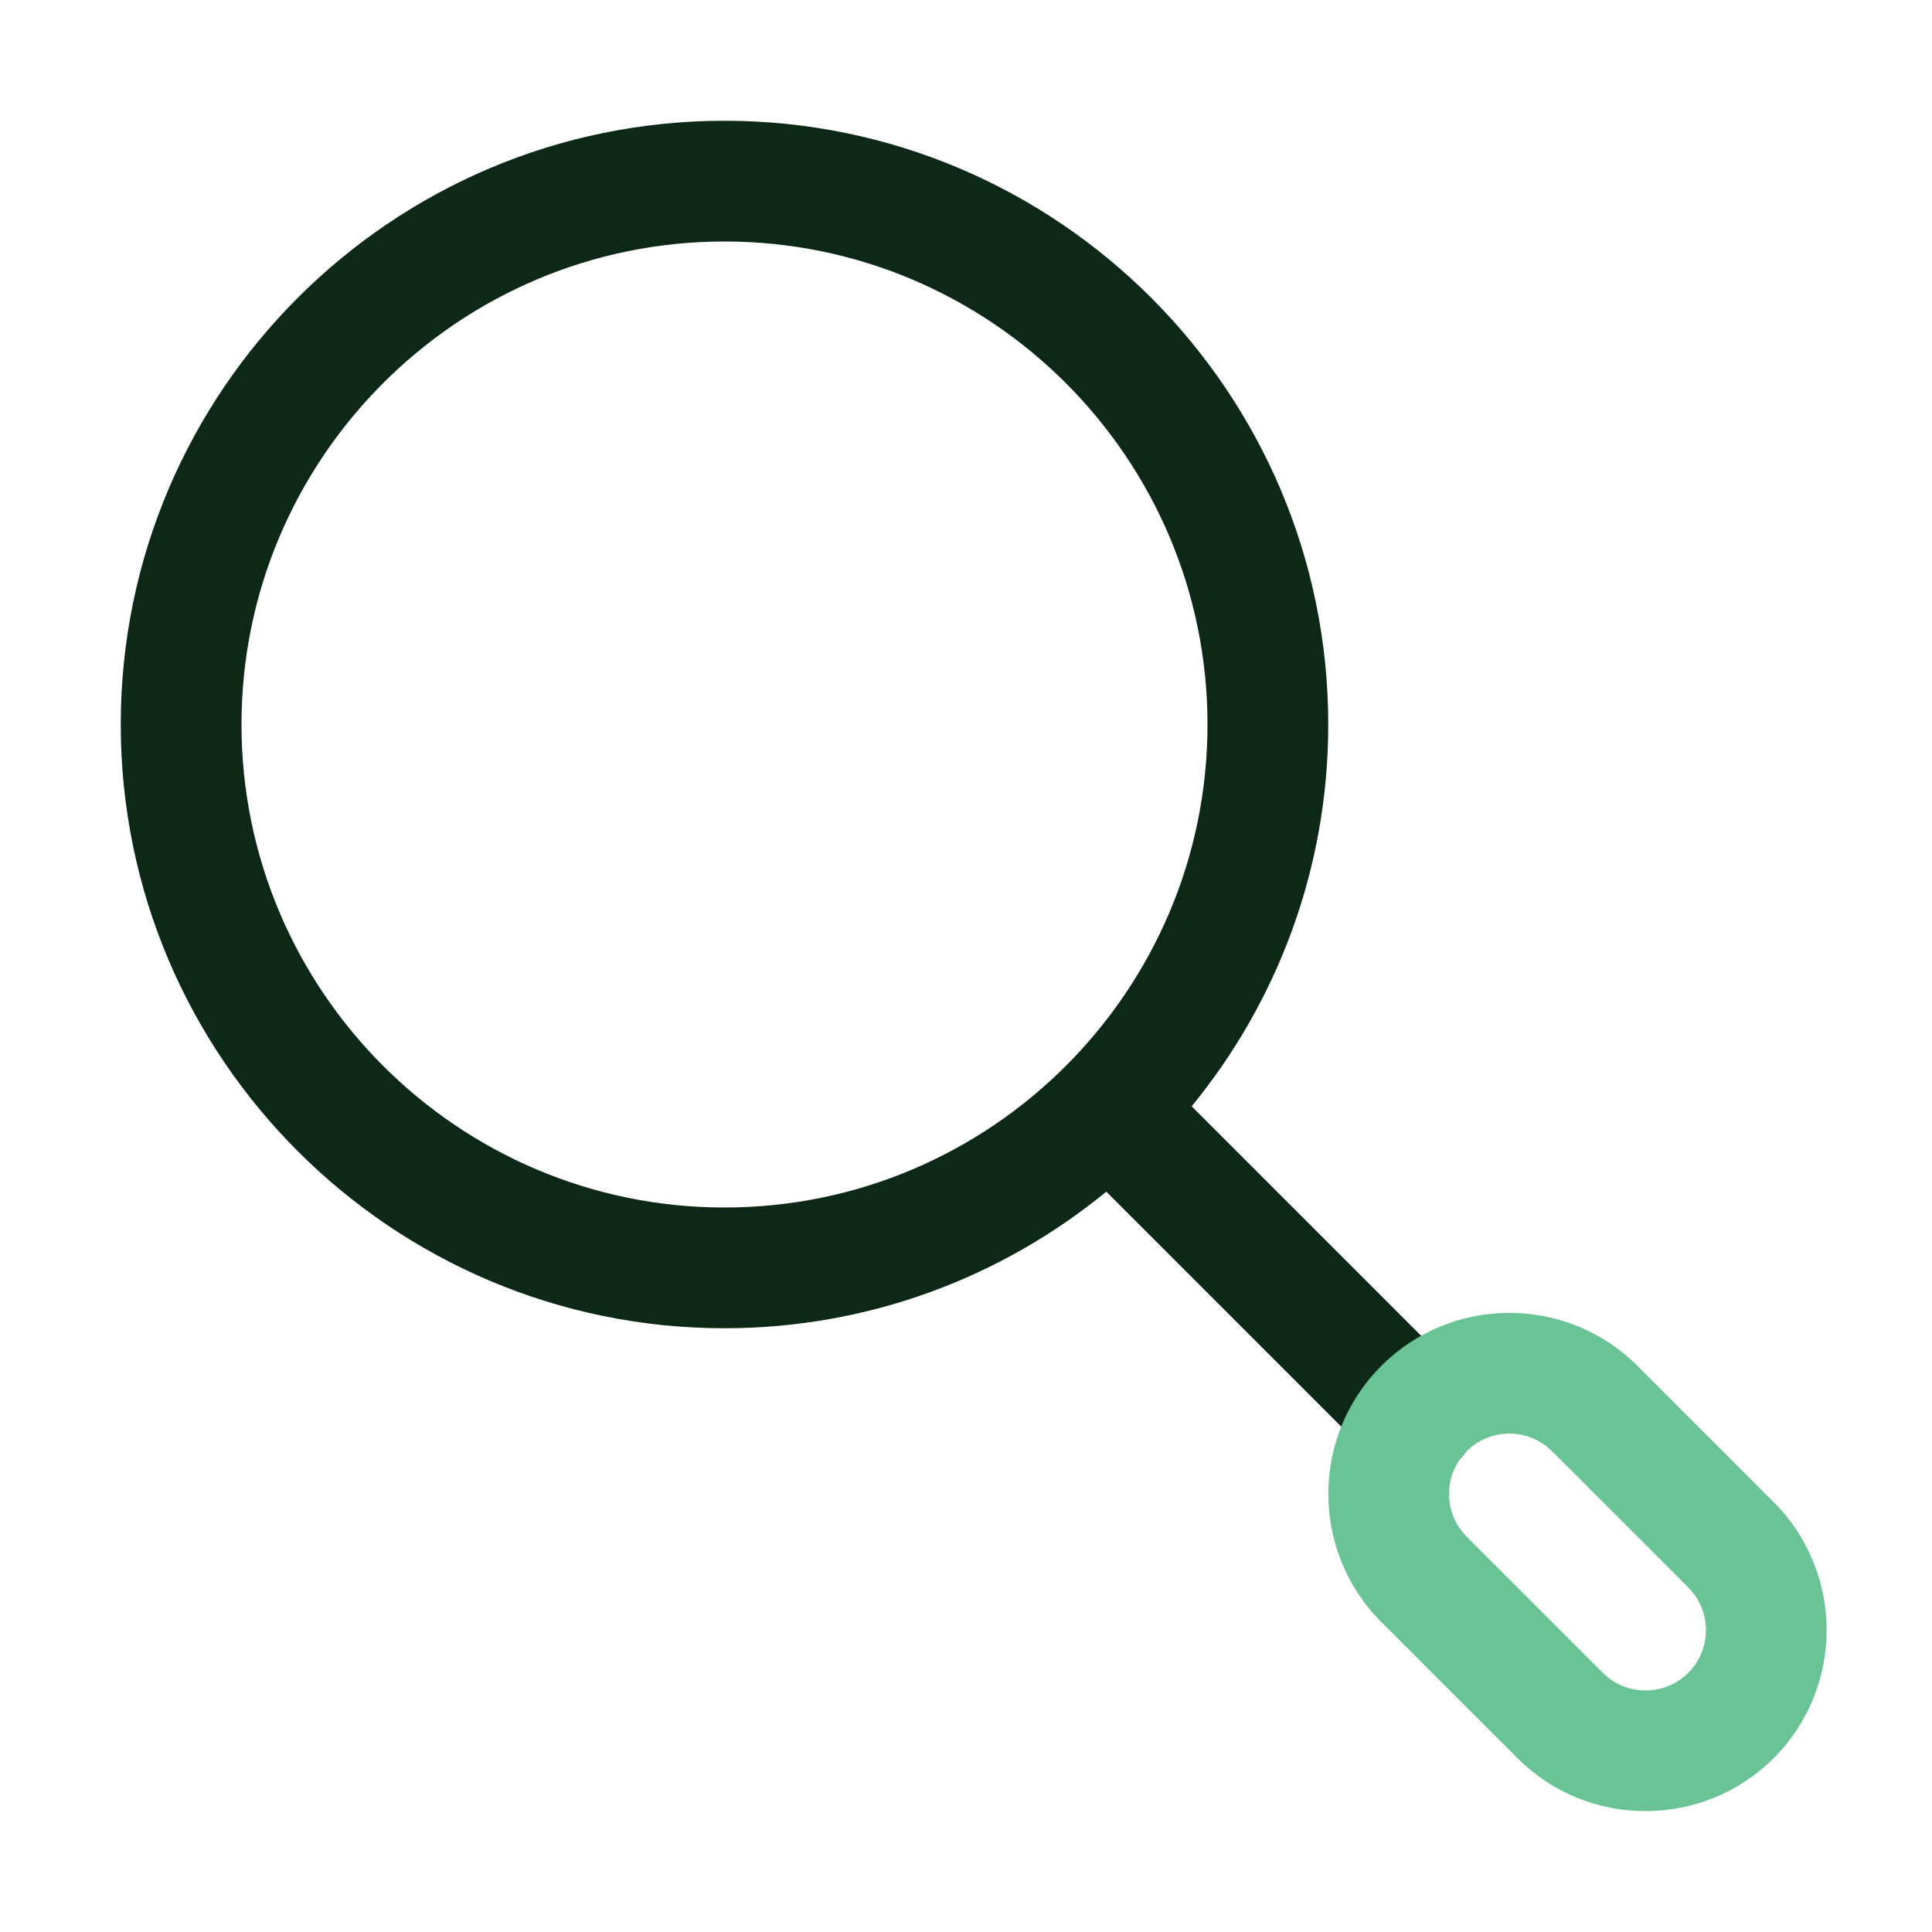<svg xmlns="http://www.w3.org/2000/svg" id="Layer_2" viewBox="0 0 32 32"><path d="m24.173 22.759-4.435-4.435c1.412-1.725 2.262-3.927 2.262-6.324 0-5.514-4.486-10-10-10s-10 4.486-10 10 4.486 10 10 10c2.398 0 4.6-.85 6.324-2.262l4.435 4.435c.195.195.451.293.707.293s.512-.098.707-.293c.391-.391.391-1.023 0-1.414zm-20.173-10.759c0-4.411 3.589-8 8-8s8 3.589 8 8-3.589 8-8 8-8-3.589-8-8z" fill="#0d2817"></path><path d="m29.377 24.879-2.256-2.256c-1.17-1.17-3.072-1.17-4.242 0-1.17 1.169-1.17 3.073 0 4.243l2.255 2.255c.585.585 1.353.877 2.121.877s1.537-.292 2.122-.877c1.17-1.169 1.17-3.073 0-4.242zm-1.414 2.828c-.391.39-1.026.389-1.415 0l-2.255-2.255c-.39-.39-.39-1.024 0-1.415.195-.195.451-.292.707-.292s.512.098.707.292l2.256 2.256c.39.39.39 1.024 0 1.414z" fill="#69c395"></path></svg>